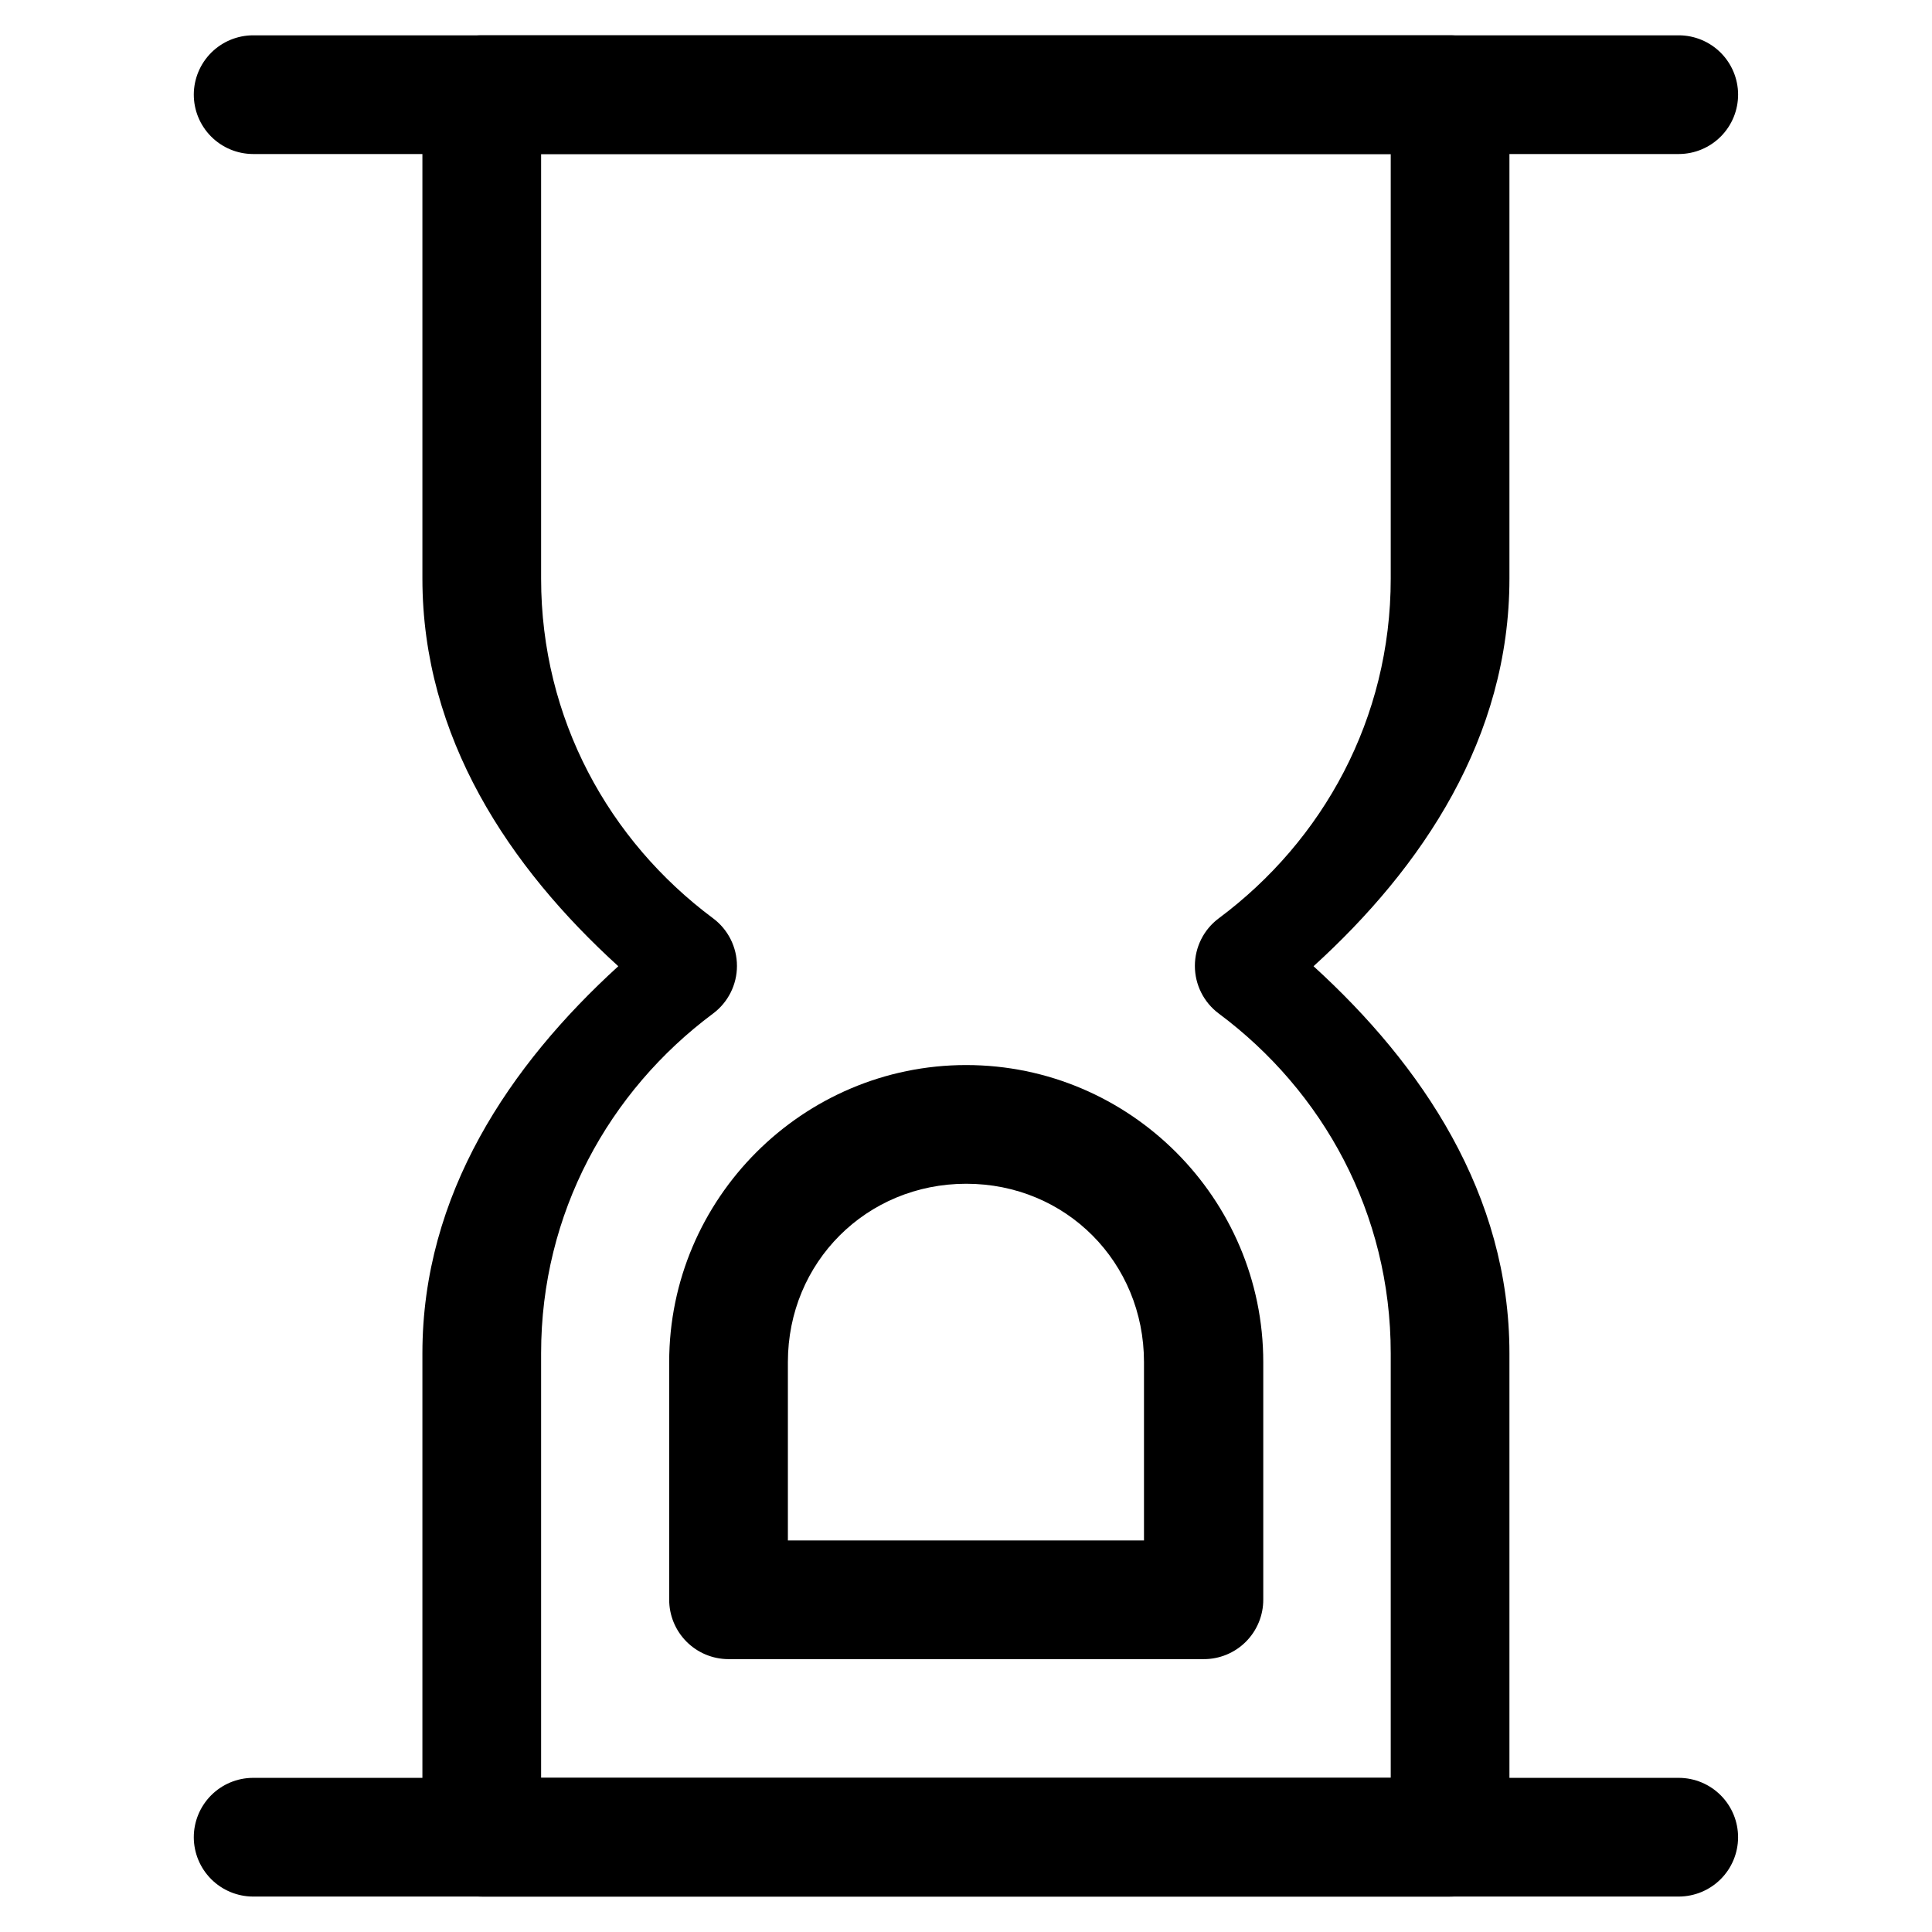 <?xml version="1.0" encoding="UTF-8"?>
<!-- Uploaded to: ICON Repo, www.svgrepo.com, Generator: ICON Repo Mixer Tools -->
<svg fill="#000000" width="800px" height="800px" version="1.1" viewBox="144 144 512 512" xmlns="http://www.w3.org/2000/svg">
 <g>
  <path d="m271.75 153.36c-4.172-0.016-8.176 1.621-11.141 4.555-2.965 2.938-4.641 6.926-4.668 11.094v128.31c0 42.199 23.082 76.52 51.914 102.74-28.77 26.219-51.914 60.438-51.914 102.59v128.31c0.027 4.168 1.703 8.16 4.668 11.094 2.965 2.934 6.969 4.574 11.141 4.559h256.46c4.168 0.016 8.176-1.625 11.137-4.559 2.965-2.934 4.644-6.926 4.668-11.094v-128.31c0-42.148-23.141-76.367-51.914-102.59 28.832-26.219 51.914-60.539 51.914-102.74v-128.31c-0.023-4.168-1.703-8.156-4.668-11.094-2.961-2.934-6.969-4.57-11.137-4.555zm15.648 31.457h225.16v112.5c0 37.164-17.969 69.484-45.559 90.035-3.992 2.969-6.344 7.652-6.344 12.629 0 4.973 2.352 9.656 6.344 12.629 27.586 20.547 45.559 52.871 45.559 90.031v112.5h-225.16v-112.5c0-37.16 17.973-69.484 45.559-90.031 3.992-2.973 6.344-7.656 6.344-12.629 0-4.977-2.352-9.66-6.344-12.629-27.586-20.551-45.559-52.871-45.559-90.035z"/>
  <path d="m400.06 426.25c-43.336 0-78.719 35.379-78.719 78.719v62.914c-0.016 4.172 1.625 8.176 4.559 11.141 2.934 2.961 6.922 4.641 11.094 4.664h125.98c4.195 0.02 8.227-1.641 11.191-4.609 2.969-2.969 4.629-6.996 4.613-11.195v-62.914c0-43.34-35.383-78.719-78.723-78.719zm0 31.457c26.441 0 47.109 20.824 47.109 47.262v47.262h-94.371v-47.262c0-26.438 20.824-47.262 47.262-47.262z"/>
  <path d="m211.01 153.36c-4.144 0.023-8.109 1.68-11.039 4.609-2.93 2.93-4.586 6.898-4.613 11.039-0.016 4.172 1.625 8.18 4.559 11.141 2.934 2.965 6.922 4.644 11.094 4.668h377.95c4.172-0.023 8.16-1.703 11.094-4.668 2.938-2.961 4.574-6.969 4.559-11.141-0.023-4.141-1.68-8.109-4.609-11.039-2.934-2.93-6.898-4.586-11.043-4.609z"/>
  <path d="m211.01 615.15c-4.172 0.023-8.16 1.699-11.094 4.664-2.934 2.965-4.574 6.969-4.559 11.141 0.027 4.144 1.684 8.109 4.613 11.039 2.93 2.93 6.894 4.586 11.039 4.613h377.95c4.144-0.027 8.109-1.684 11.043-4.613 2.93-2.93 4.586-6.894 4.609-11.039 0.016-4.172-1.621-8.176-4.559-11.141-2.934-2.965-6.922-4.641-11.094-4.664z"/>
 </g>
</svg>